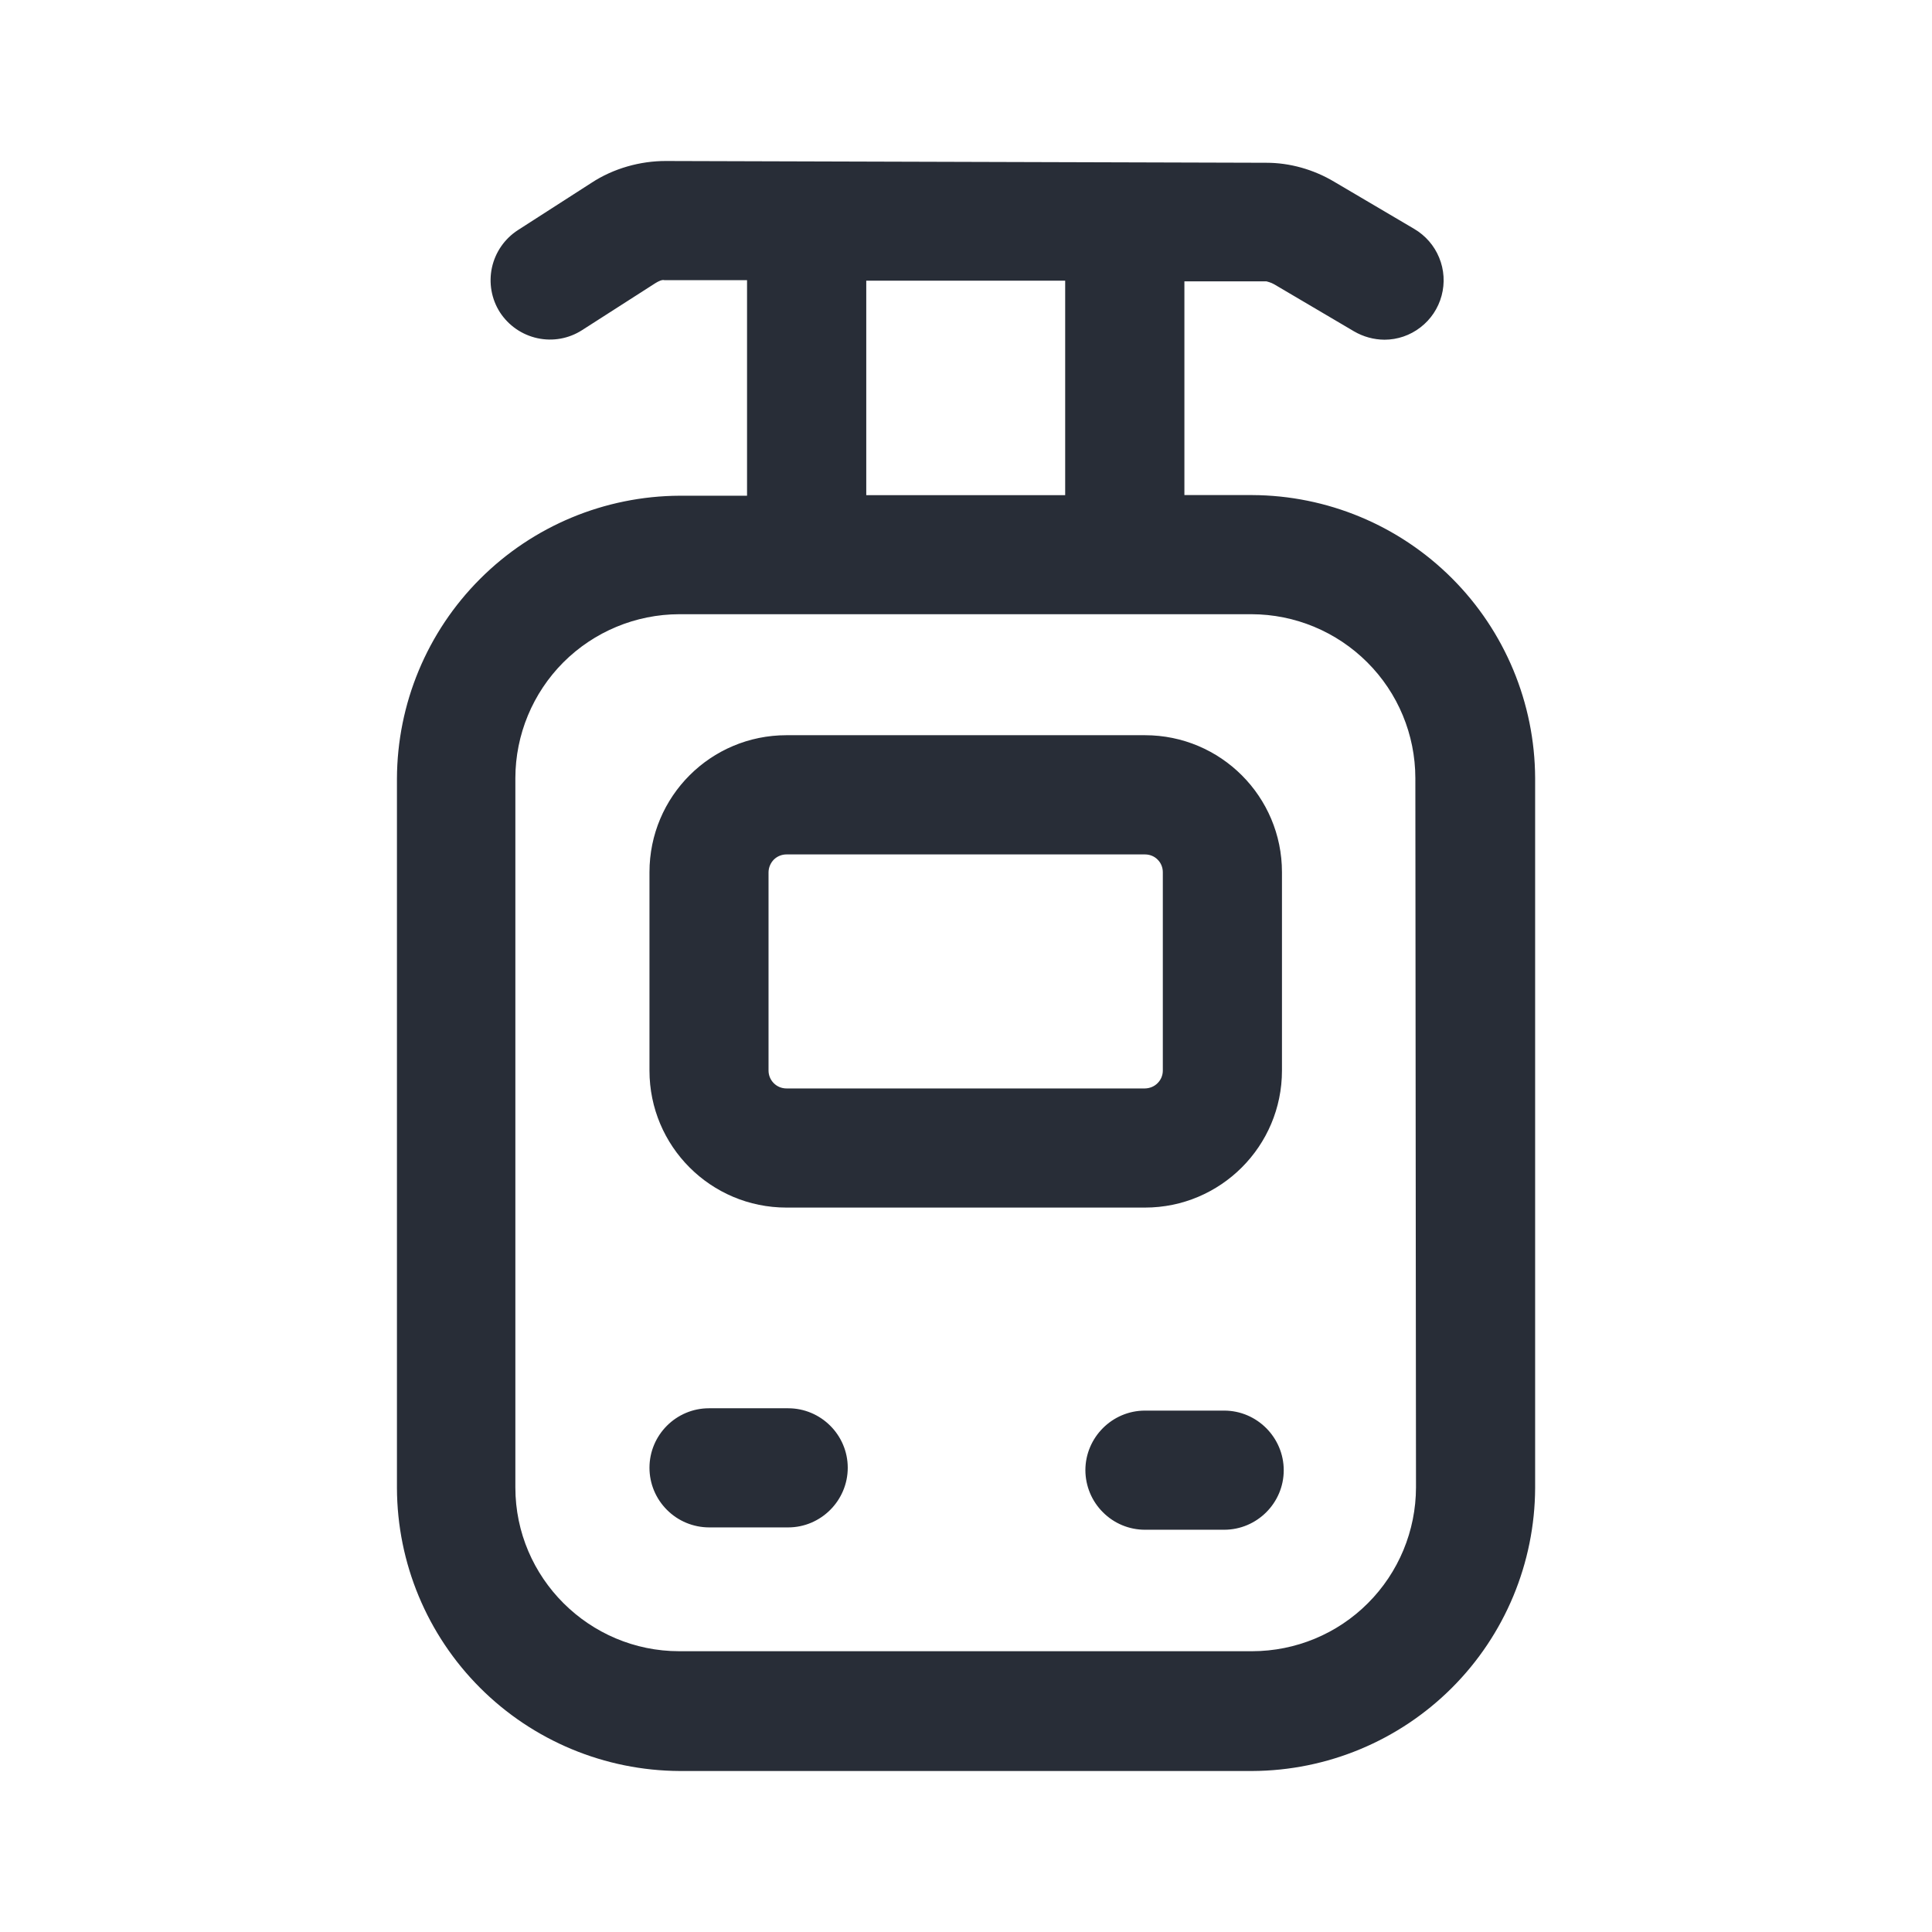 <svg width="24" height="24" viewBox="0 0 24 24" fill="none" xmlns="http://www.w3.org/2000/svg">
<g clip-path="url(#clip0_7823_53842)">
<path fill-rule="evenodd" clip-rule="evenodd" d="M8.268 2L15.732 2.022C16.021 2.022 16.317 2.104 16.576 2.259L17.567 2.843C17.707 2.925 17.817 3.051 17.878 3.201C17.94 3.351 17.95 3.517 17.908 3.673C17.866 3.83 17.774 3.968 17.645 4.067C17.517 4.166 17.36 4.22 17.198 4.22C17.065 4.219 16.935 4.183 16.82 4.116L15.829 3.532C15.791 3.509 15.732 3.495 15.732 3.495H14.713V6.15H15.556C16.487 6.154 17.378 6.525 18.037 7.184C18.695 7.842 19.066 8.734 19.07 9.665V18.485C19.066 19.416 18.695 20.308 18.037 20.966C17.378 21.625 16.486 21.996 15.556 22H8.445C7.514 21.996 6.622 21.625 5.964 20.967C5.305 20.308 4.934 19.417 4.931 18.485V9.673C4.934 8.742 5.305 7.85 5.963 7.192C6.621 6.533 7.513 6.162 8.444 6.158H9.28V3.48H8.252C8.223 3.472 8.178 3.495 8.142 3.517L7.231 4.101C7.066 4.207 6.867 4.243 6.675 4.201C6.484 4.159 6.317 4.044 6.21 3.879C6.105 3.715 6.07 3.515 6.111 3.324C6.153 3.133 6.268 2.966 6.433 2.859L7.343 2.274C7.623 2.089 7.957 2 8.268 2ZM15.547 7.63H8.438C7.898 7.631 7.381 7.846 6.999 8.227C6.618 8.609 6.403 9.126 6.402 9.665V18.477C6.402 19.602 7.321 20.512 8.438 20.512H15.556C16.095 20.511 16.612 20.297 16.993 19.915C17.374 19.534 17.589 19.017 17.59 18.477L17.582 9.665C17.581 9.126 17.367 8.609 16.985 8.228C16.604 7.847 16.087 7.631 15.547 7.63ZM15.207 17.523C15.614 17.523 15.947 17.857 15.947 18.264C15.947 18.671 15.614 19.003 15.207 19.003H14.223C14.027 19.003 13.839 18.925 13.701 18.786C13.562 18.648 13.484 18.46 13.483 18.264C13.483 17.857 13.816 17.523 14.223 17.523H15.207ZM9.791 17.494C10.198 17.494 10.531 17.826 10.531 18.233C10.531 18.64 10.198 18.974 9.791 18.974H8.807C8.611 18.973 8.423 18.895 8.285 18.756C8.146 18.617 8.068 18.43 8.068 18.233C8.068 17.826 8.4 17.494 8.807 17.494H9.791ZM14.223 9.133C15.164 9.133 15.925 9.895 15.925 10.835V13.299C15.925 14.239 15.162 15.001 14.223 15.001H9.77C8.829 15.001 8.068 14.239 8.068 13.299V10.835C8.068 9.894 8.829 9.133 9.77 9.133H14.223ZM14.223 10.614H9.77C9.711 10.614 9.655 10.637 9.613 10.678C9.572 10.72 9.548 10.776 9.547 10.835V13.299C9.547 13.418 9.643 13.521 9.77 13.521H14.223C14.282 13.52 14.339 13.497 14.38 13.455C14.422 13.414 14.445 13.357 14.445 13.299V10.835C14.445 10.776 14.422 10.719 14.38 10.678C14.339 10.636 14.282 10.614 14.223 10.614ZM13.232 3.487H10.761V6.151H13.232V3.487Z" fill="#282D37"/>
</g>
<defs>
<clipPath id="clip0_7823_53842">
<rect width="24" height="24" fill="white"/>
</clipPath>
</defs>
</svg>
